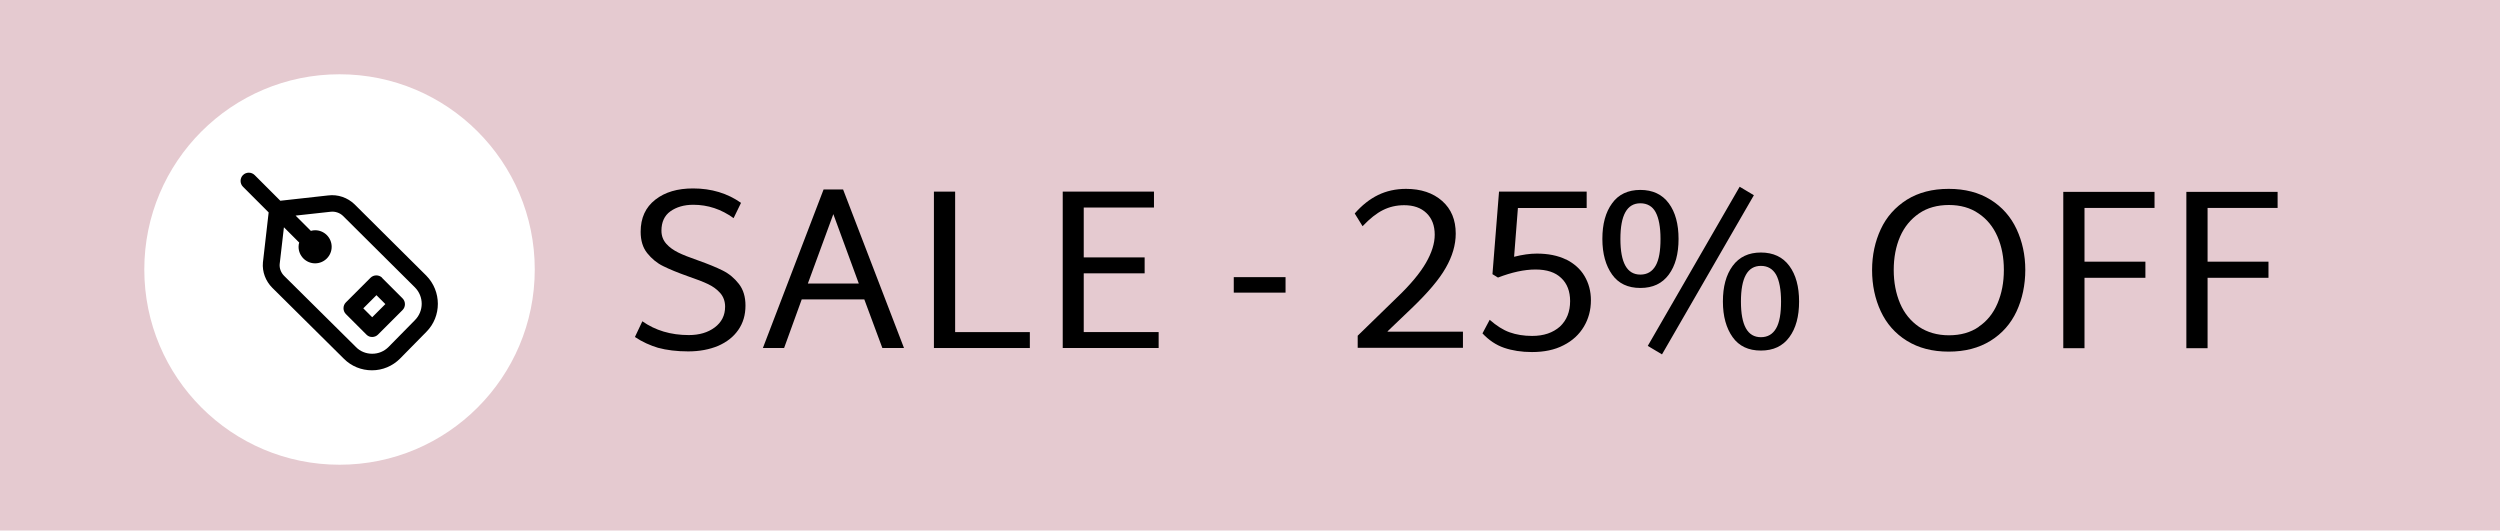 <?xml version="1.0" encoding="UTF-8"?>
<svg id="Layer_1" data-name="Layer 1" xmlns="http://www.w3.org/2000/svg" viewBox="0 0 117.81 25">
  <defs>
    <style>
      .cls-1, .cls-2, .cls-3 {
        stroke-width: 0px;
      }

      .cls-2 {
        fill: #fff;
      }

      .cls-3 {
        fill: #e5cad0;
      }
    </style>
  </defs>
  <rect class="cls-3" width="117.81" height="25"/>
  <circle class="cls-2" cx="16" cy="12.7" r="9.2"/>
  <path class="cls-1" d="m20.09,12.99l-3.38-3.36c-.33-.32-.79-.48-1.25-.42l-2.25.25-1.21-1.21c-.15-.15-.4-.15-.55,0-.15.15-.15.4,0,.55l1.21,1.21-.27,2.36c-.04.44.13.88.44,1.19l3.38,3.35c.35.35.82.54,1.32.54h0c.5,0,.97-.2,1.32-.55l1.24-1.26c.73-.73.72-1.92,0-2.65h0Zm-.54,2.1l-1.24,1.26c-.21.21-.48.32-.77.32h0c-.29,0-.57-.11-.77-.32l-3.38-3.35c-.15-.15-.23-.36-.21-.56l.2-1.73.72.72c-.02.06-.03.13-.03.2,0,.43.35.78.78.78s.78-.35.78-.78-.35-.78-.78-.78c-.07,0-.13.01-.2.03l-.72-.72,1.64-.18h0c.22-.03.45.05.6.2l3.38,3.36c.43.43.43,1.12,0,1.55h0Zm-1.54-2c-.15-.15-.4-.15-.55,0l-1.16,1.16c-.15.15-.15.4,0,.55l.97.97c.08.08.17.11.27.11s.2-.04.27-.11l1.16-1.16c.15-.15.15-.4,0-.55,0,0-.97-.97-.97-.97Zm-.47,1.86l-.42-.42.62-.62.42.42s-.62.62-.62.62Z"/>
  <g>
    <path class="cls-1" d="m31.04,16.4c-.4-.12-.78-.29-1.12-.52l.35-.74c.61.43,1.34.65,2.19.65.49,0,.9-.12,1.22-.36.32-.24.49-.56.49-.98,0-.25-.08-.47-.23-.64-.15-.17-.34-.31-.57-.42-.23-.11-.54-.23-.95-.37-.48-.17-.87-.33-1.17-.48-.29-.14-.54-.35-.75-.61s-.31-.6-.31-1.01c0-.65.23-1.15.69-1.51s1.05-.53,1.78-.53c.87,0,1.62.23,2.26.68l-.35.72c-.58-.42-1.21-.63-1.9-.63-.44,0-.8.11-1.08.31s-.42.51-.42.91c0,.25.08.45.23.62s.34.3.56.41c.22.11.53.23.93.37.48.17.87.33,1.17.48.3.15.55.36.76.63.21.27.31.61.31,1.02,0,.44-.11.82-.34,1.15s-.54.57-.95.75c-.41.17-.88.26-1.41.26s-1.02-.06-1.42-.17Z"/>
    <path class="cls-1" d="m40.74,14.11h-2.96l-.83,2.29h-1l2.86-7.47h.92l2.87,7.47h-1.02l-.85-2.29Zm-.27-.75l-1.2-3.27-1.2,3.27h2.41Z"/>
    <path class="cls-1" d="m48.53,15.65v.75h-4.52v-7.37h1v6.62h3.52Z"/>
    <path class="cls-1" d="m54.6,15.65v.75h-4.52v-7.37h4.3v.75h-3.31v2.35h2.87v.75h-2.87v2.77h3.52Z"/>
    <path class="cls-1" d="m58.14,13.06h2.44v.73h-2.44v-.73Z"/>
    <path class="cls-1" d="m63.98,15.82l1.86-1.81c.64-.61,1.09-1.16,1.36-1.63.27-.47.41-.91.41-1.32,0-.43-.13-.77-.39-1.02-.26-.25-.61-.37-1.05-.37-.37,0-.7.08-1,.23-.3.15-.62.4-.96.76l-.37-.6c.34-.39.71-.68,1.1-.87s.83-.29,1.32-.29c.7,0,1.27.19,1.7.57.43.38.64.89.64,1.54,0,.53-.16,1.07-.47,1.61-.31.55-.85,1.18-1.6,1.9l-1.14,1.09v.02h3.55v.76h-4.96v-.57Z"/>
    <path class="cls-1" d="m73.79,12.22c.38.19.68.45.88.79s.3.72.3,1.14c0,.46-.11.87-.33,1.24-.22.37-.54.67-.96.88-.42.22-.92.32-1.49.32-.49,0-.93-.07-1.31-.2-.38-.13-.72-.36-1.02-.68l.34-.64c.32.28.63.48.94.59.31.11.66.17,1.06.17.55,0,.98-.15,1.31-.44.32-.3.48-.7.48-1.2,0-.46-.14-.83-.42-1.09-.28-.27-.68-.4-1.21-.4s-1.12.13-1.77.38l-.26-.16.31-3.89h4.13v.77h-3.24l-.18,2.3c.39-.1.75-.15,1.07-.15.53,0,.99.09,1.38.28Z"/>
    <path class="cls-1" d="m75.97,12.94c-.3-.42-.46-.98-.46-1.68s.15-1.26.46-1.68c.3-.42.75-.63,1.33-.63s1.03.21,1.34.63c.31.42.46.98.46,1.68s-.15,1.26-.46,1.68c-.31.42-.75.63-1.34.63s-1.03-.21-1.33-.63Zm2.05-.42c.16-.28.23-.7.23-1.26s-.08-.98-.23-1.26-.4-.42-.72-.42c-.63,0-.94.56-.94,1.68s.31,1.68.94,1.68c.32,0,.56-.14.72-.42Zm4.63-3.32l-4.33,7.5-.67-.4,4.33-7.5.67.4Zm-1,6.69c-.3-.42-.46-.98-.46-1.68s.15-1.26.46-1.68.75-.63,1.33-.63,1.03.21,1.34.63c.31.42.46.98.46,1.68s-.15,1.26-.46,1.68c-.31.42-.75.63-1.34.63s-1.03-.21-1.33-.63Zm2.05-.42c.16-.28.23-.7.23-1.26s-.08-.98-.23-1.26c-.16-.28-.4-.42-.72-.42-.63,0-.94.56-.94,1.68s.31,1.68.94,1.68c.32,0,.56-.14.72-.42Z"/>
    <path class="cls-1" d="m89.86,16.06c-.55-.34-.96-.81-1.23-1.39s-.41-1.23-.41-1.94.14-1.35.41-1.93.68-1.04,1.23-1.39c.55-.34,1.2-.51,1.97-.51s1.42.17,1.97.51c.55.34.96.81,1.23,1.39s.41,1.22.41,1.92-.14,1.37-.41,1.95-.68,1.05-1.23,1.39c-.55.34-1.2.51-1.97.51s-1.42-.17-1.97-.51Zm3.38-.66c.39-.26.69-.63.89-1.1.2-.47.3-.99.3-1.58s-.1-1.11-.3-1.57c-.2-.46-.5-.83-.89-1.09-.39-.27-.86-.4-1.4-.4s-1.02.13-1.41.4c-.39.27-.69.63-.89,1.09-.2.46-.3.99-.3,1.57s.1,1.11.3,1.58c.2.47.5.83.89,1.1.39.26.86.4,1.41.4s1.02-.13,1.41-.4Z"/>
    <path class="cls-1" d="m98.23,9.79v2.54h2.87v.76h-2.87v3.32h-1v-7.37h4.3v.76h-3.31Z"/>
    <path class="cls-1" d="m104.03,9.79v2.54h2.87v.76h-2.87v3.32h-1v-7.37h4.3v.76h-3.31Z"/>
  </g>
</svg>